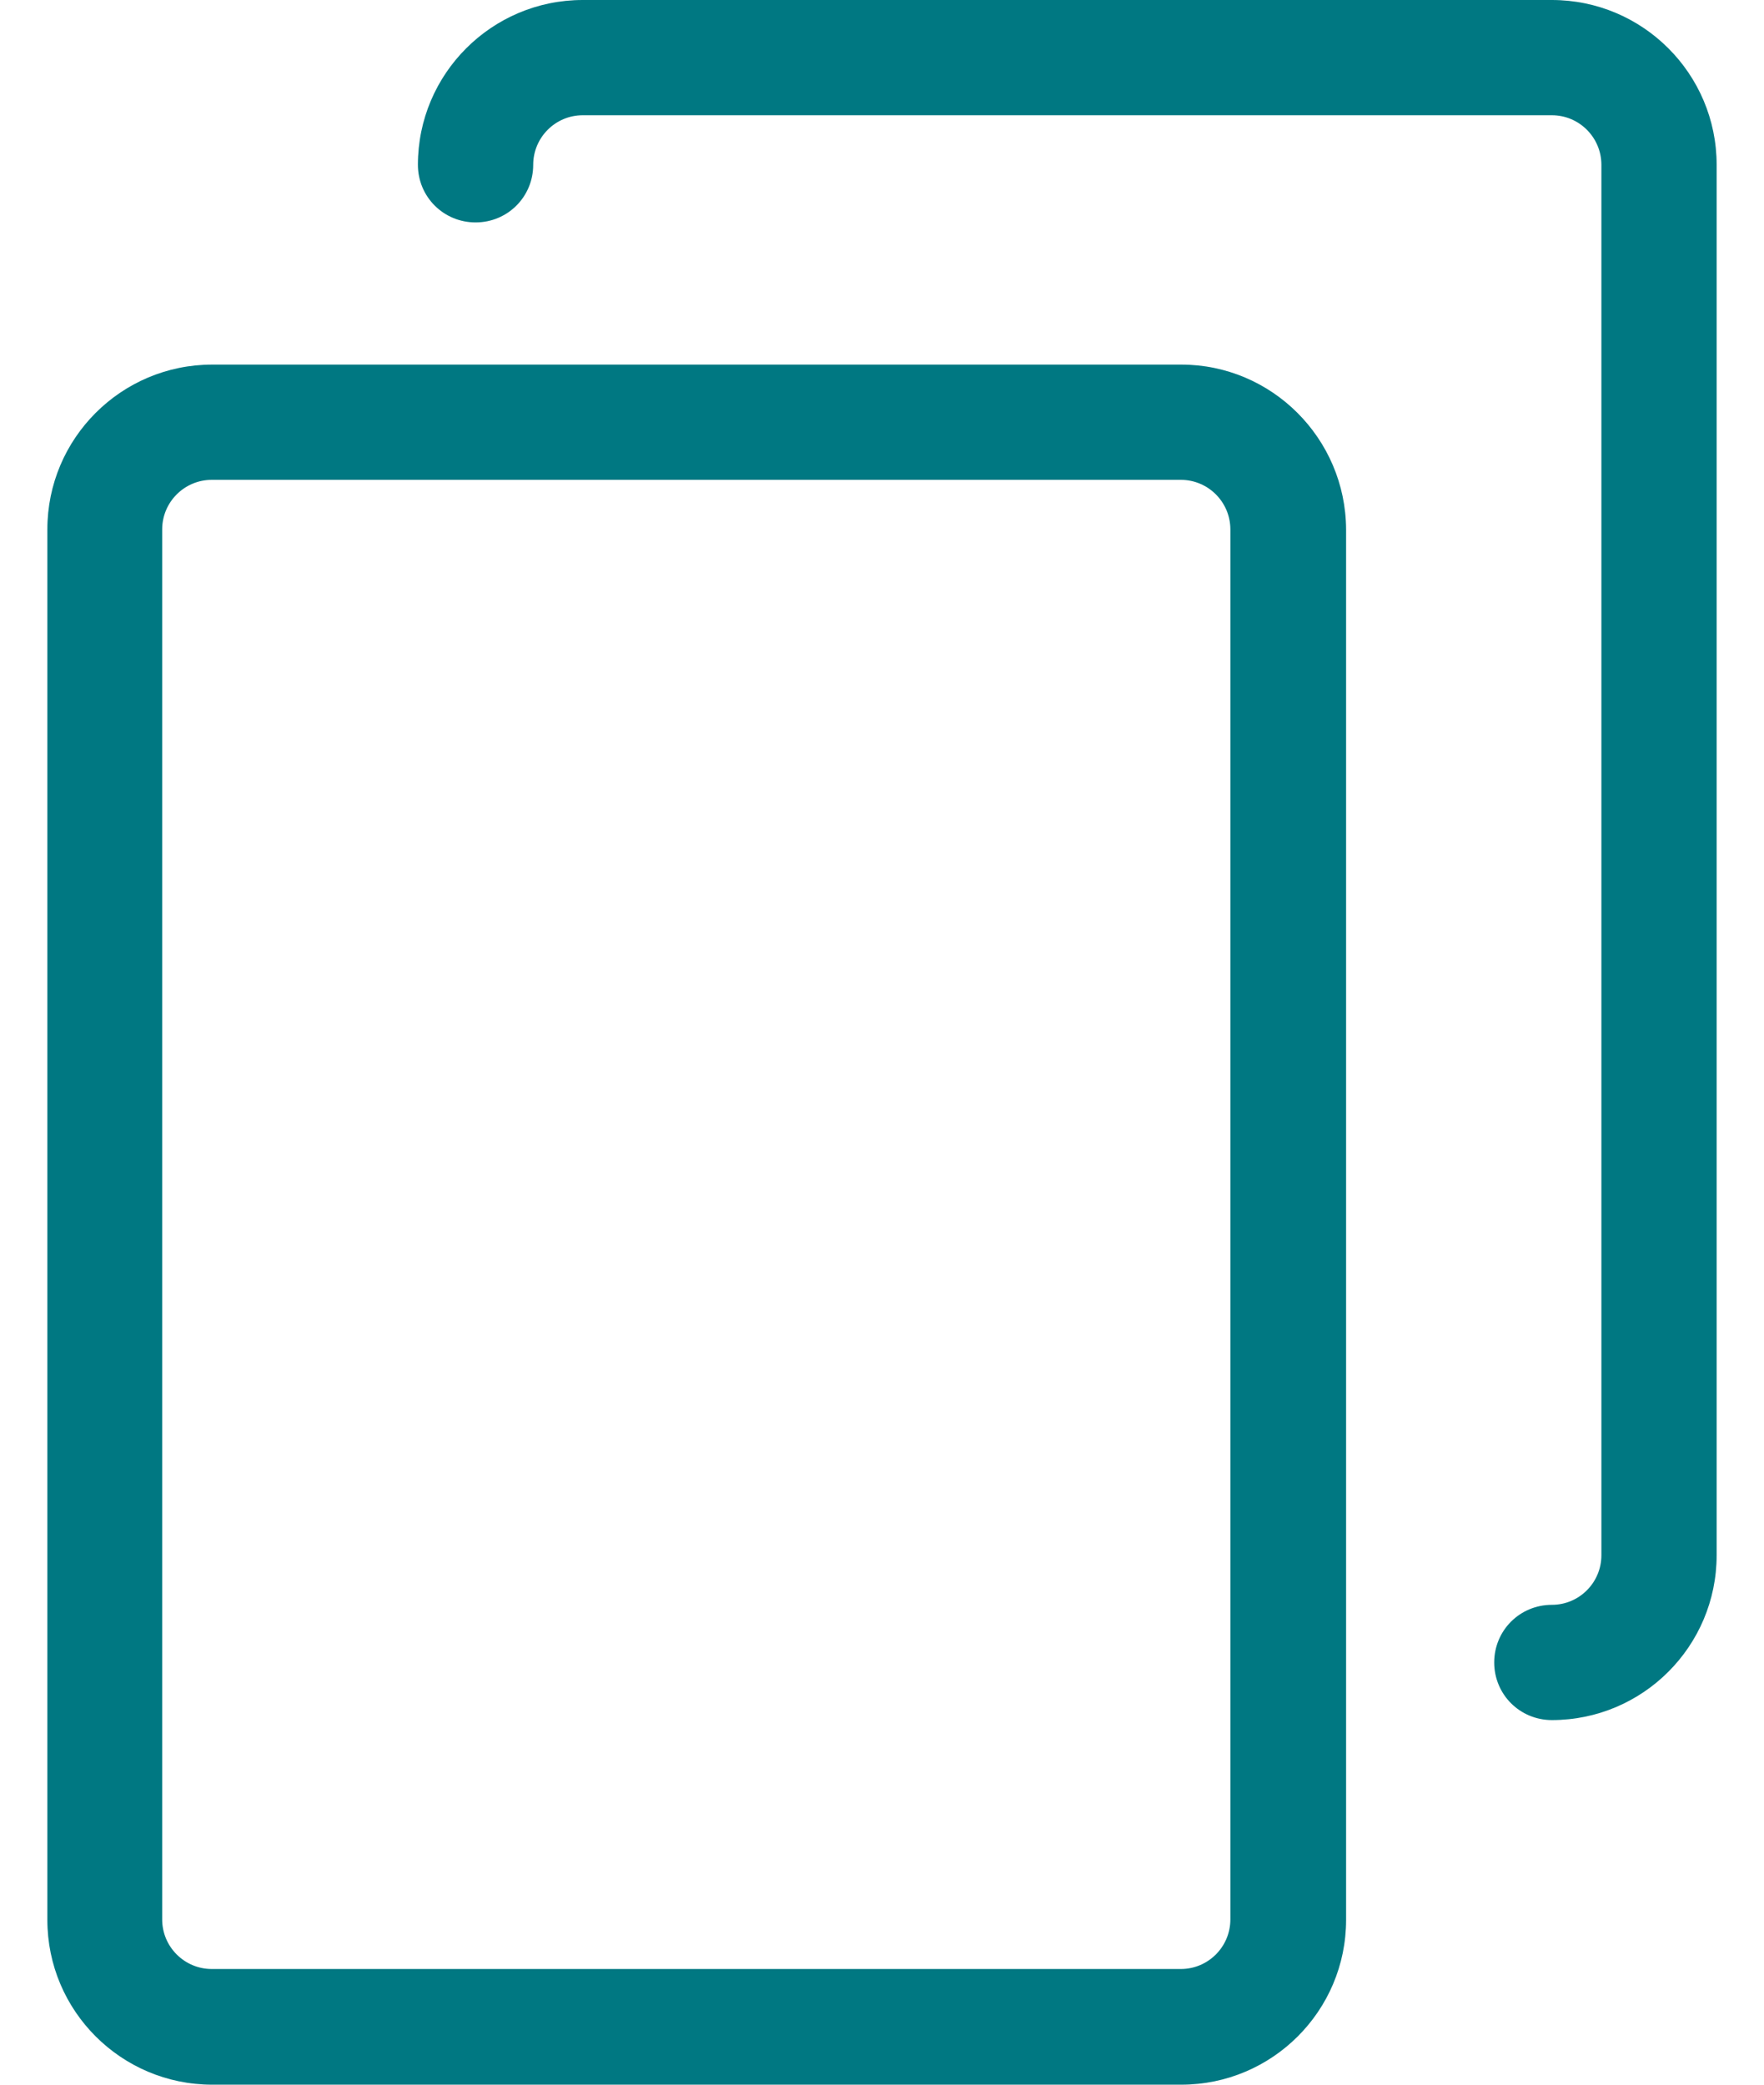 <?xml version="1.0" encoding="UTF-8"?> <svg xmlns="http://www.w3.org/2000/svg" width="33" height="39" viewBox="0 0 33 39" fill="none"><path d="M22.099 6.821H3.969C2.267 6.821 0.886 8.203 0.886 9.904V35.917C0.886 37.618 2.267 39 3.969 39H22.099C23.8 39 25.182 37.618 25.182 35.917V9.904C25.174 8.203 23.792 6.821 22.099 6.821ZM23.017 35.909C23.017 36.42 22.602 36.836 22.091 36.836H3.961C3.45 36.836 3.034 36.42 3.034 35.909V9.904C3.034 9.393 3.45 8.977 3.961 8.977H22.091C22.602 8.977 23.017 9.393 23.017 9.904V35.909Z" fill="#007882"></path><path d="M29.032 0H10.901C9.2 0 7.818 1.382 7.818 3.083C7.818 3.682 8.298 4.161 8.897 4.161C9.496 4.161 9.975 3.682 9.975 3.083C9.975 2.572 10.39 2.156 10.901 2.156H29.032C29.543 2.156 29.958 2.572 29.958 3.083V29.096C29.958 29.607 29.543 30.023 29.032 30.023C28.433 30.023 27.953 30.502 27.953 31.101C27.953 31.7 28.433 32.179 29.032 32.179C30.733 32.179 32.114 30.797 32.114 29.096V3.083C32.114 1.382 30.733 0 29.032 0Z" fill="#007882"></path></svg> 